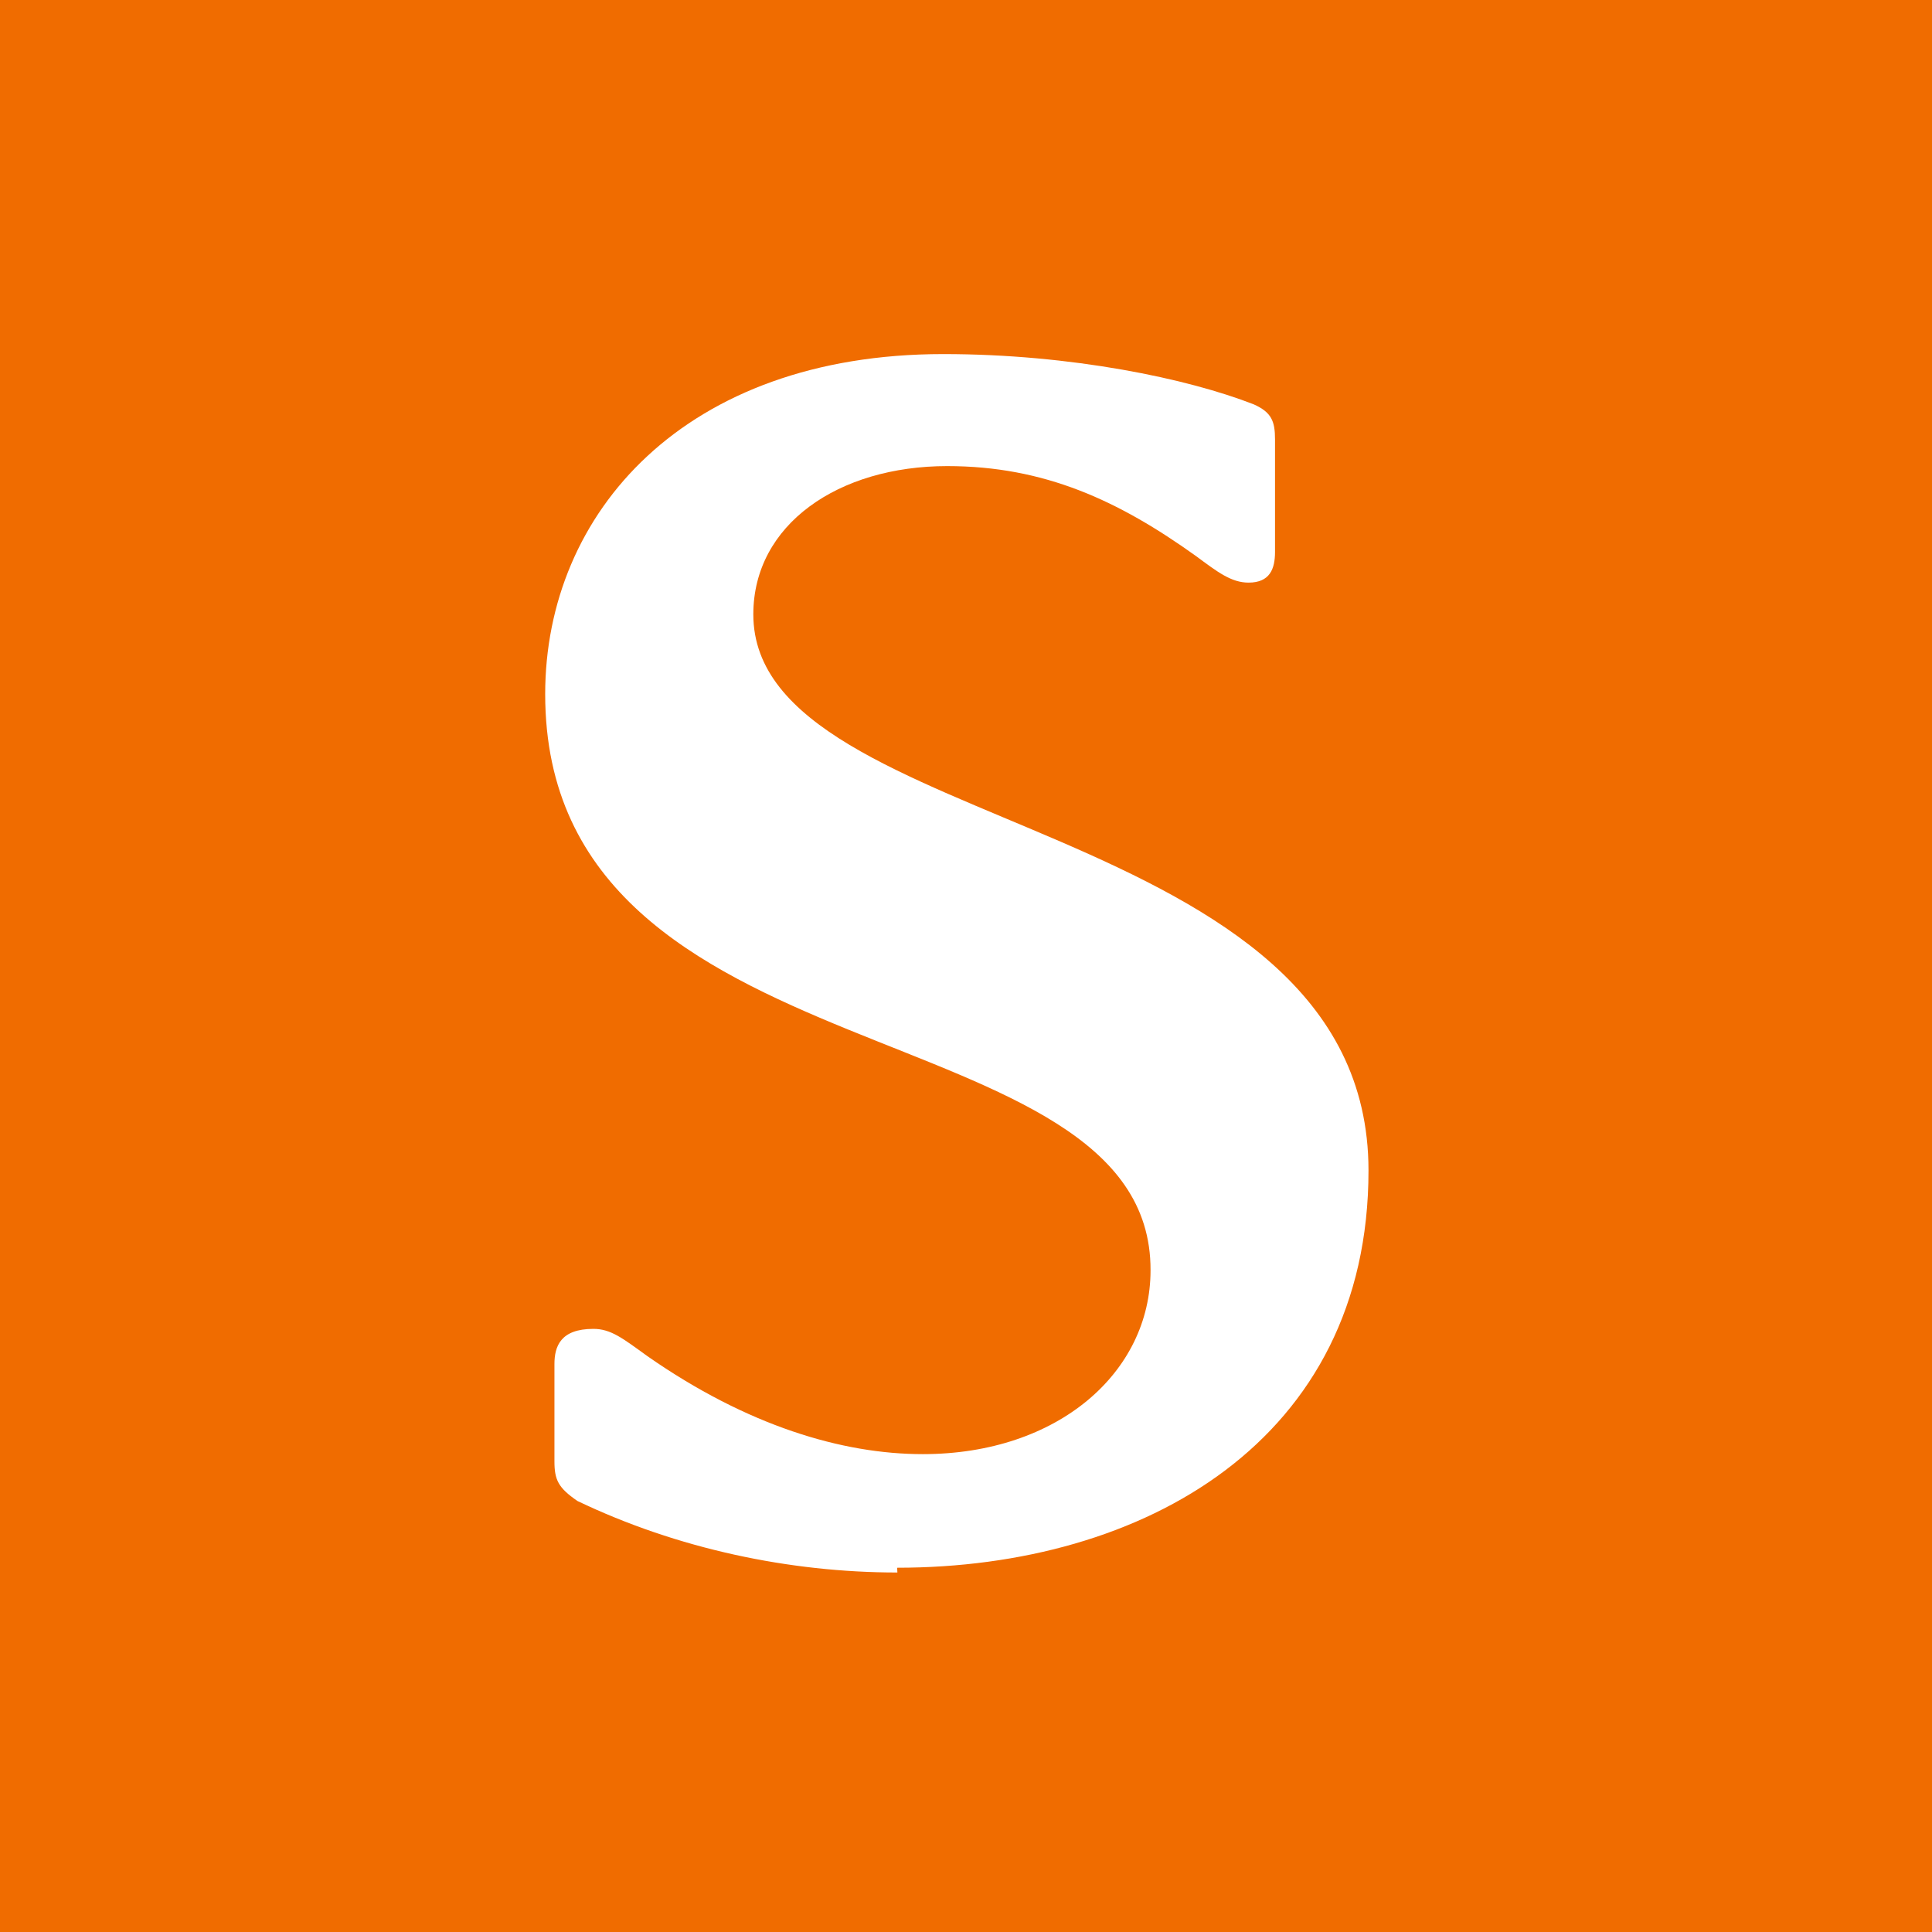 <svg width="96" height="96" viewBox="0 0 96 96" fill="none" xmlns="http://www.w3.org/2000/svg">
<rect width="96" height="96" fill="#F06C00"/>
<path d="M44.591 78.137C39.222 78.137 33.643 76.953 28.695 74.584C27.735 73.926 27.55 73.531 27.55 72.61V67.781C27.55 66.899 27.853 66.031 29.485 66.031C30.353 66.031 30.932 66.492 32.169 67.386C37.13 70.847 41.854 72.255 45.854 72.255C52.591 72.255 57.17 68.176 57.17 63.123C57.223 49.925 27.09 53.965 27.09 34.49C27.09 25.476 34.038 17.594 46.867 17.594C53.249 17.594 59.039 18.818 62.302 20.094C63.184 20.489 63.355 20.936 63.355 21.831V27.424C63.355 28.279 63.092 28.95 62.039 28.95C61.184 28.95 60.499 28.424 59.434 27.634C55.578 24.871 51.894 23.16 47.065 23.16C41.669 23.16 37.432 26.055 37.432 30.529C37.432 41.582 68 40.398 68 58.162C68 71.584 56.815 77.9 44.578 77.9" fill="white"/>
</svg>
